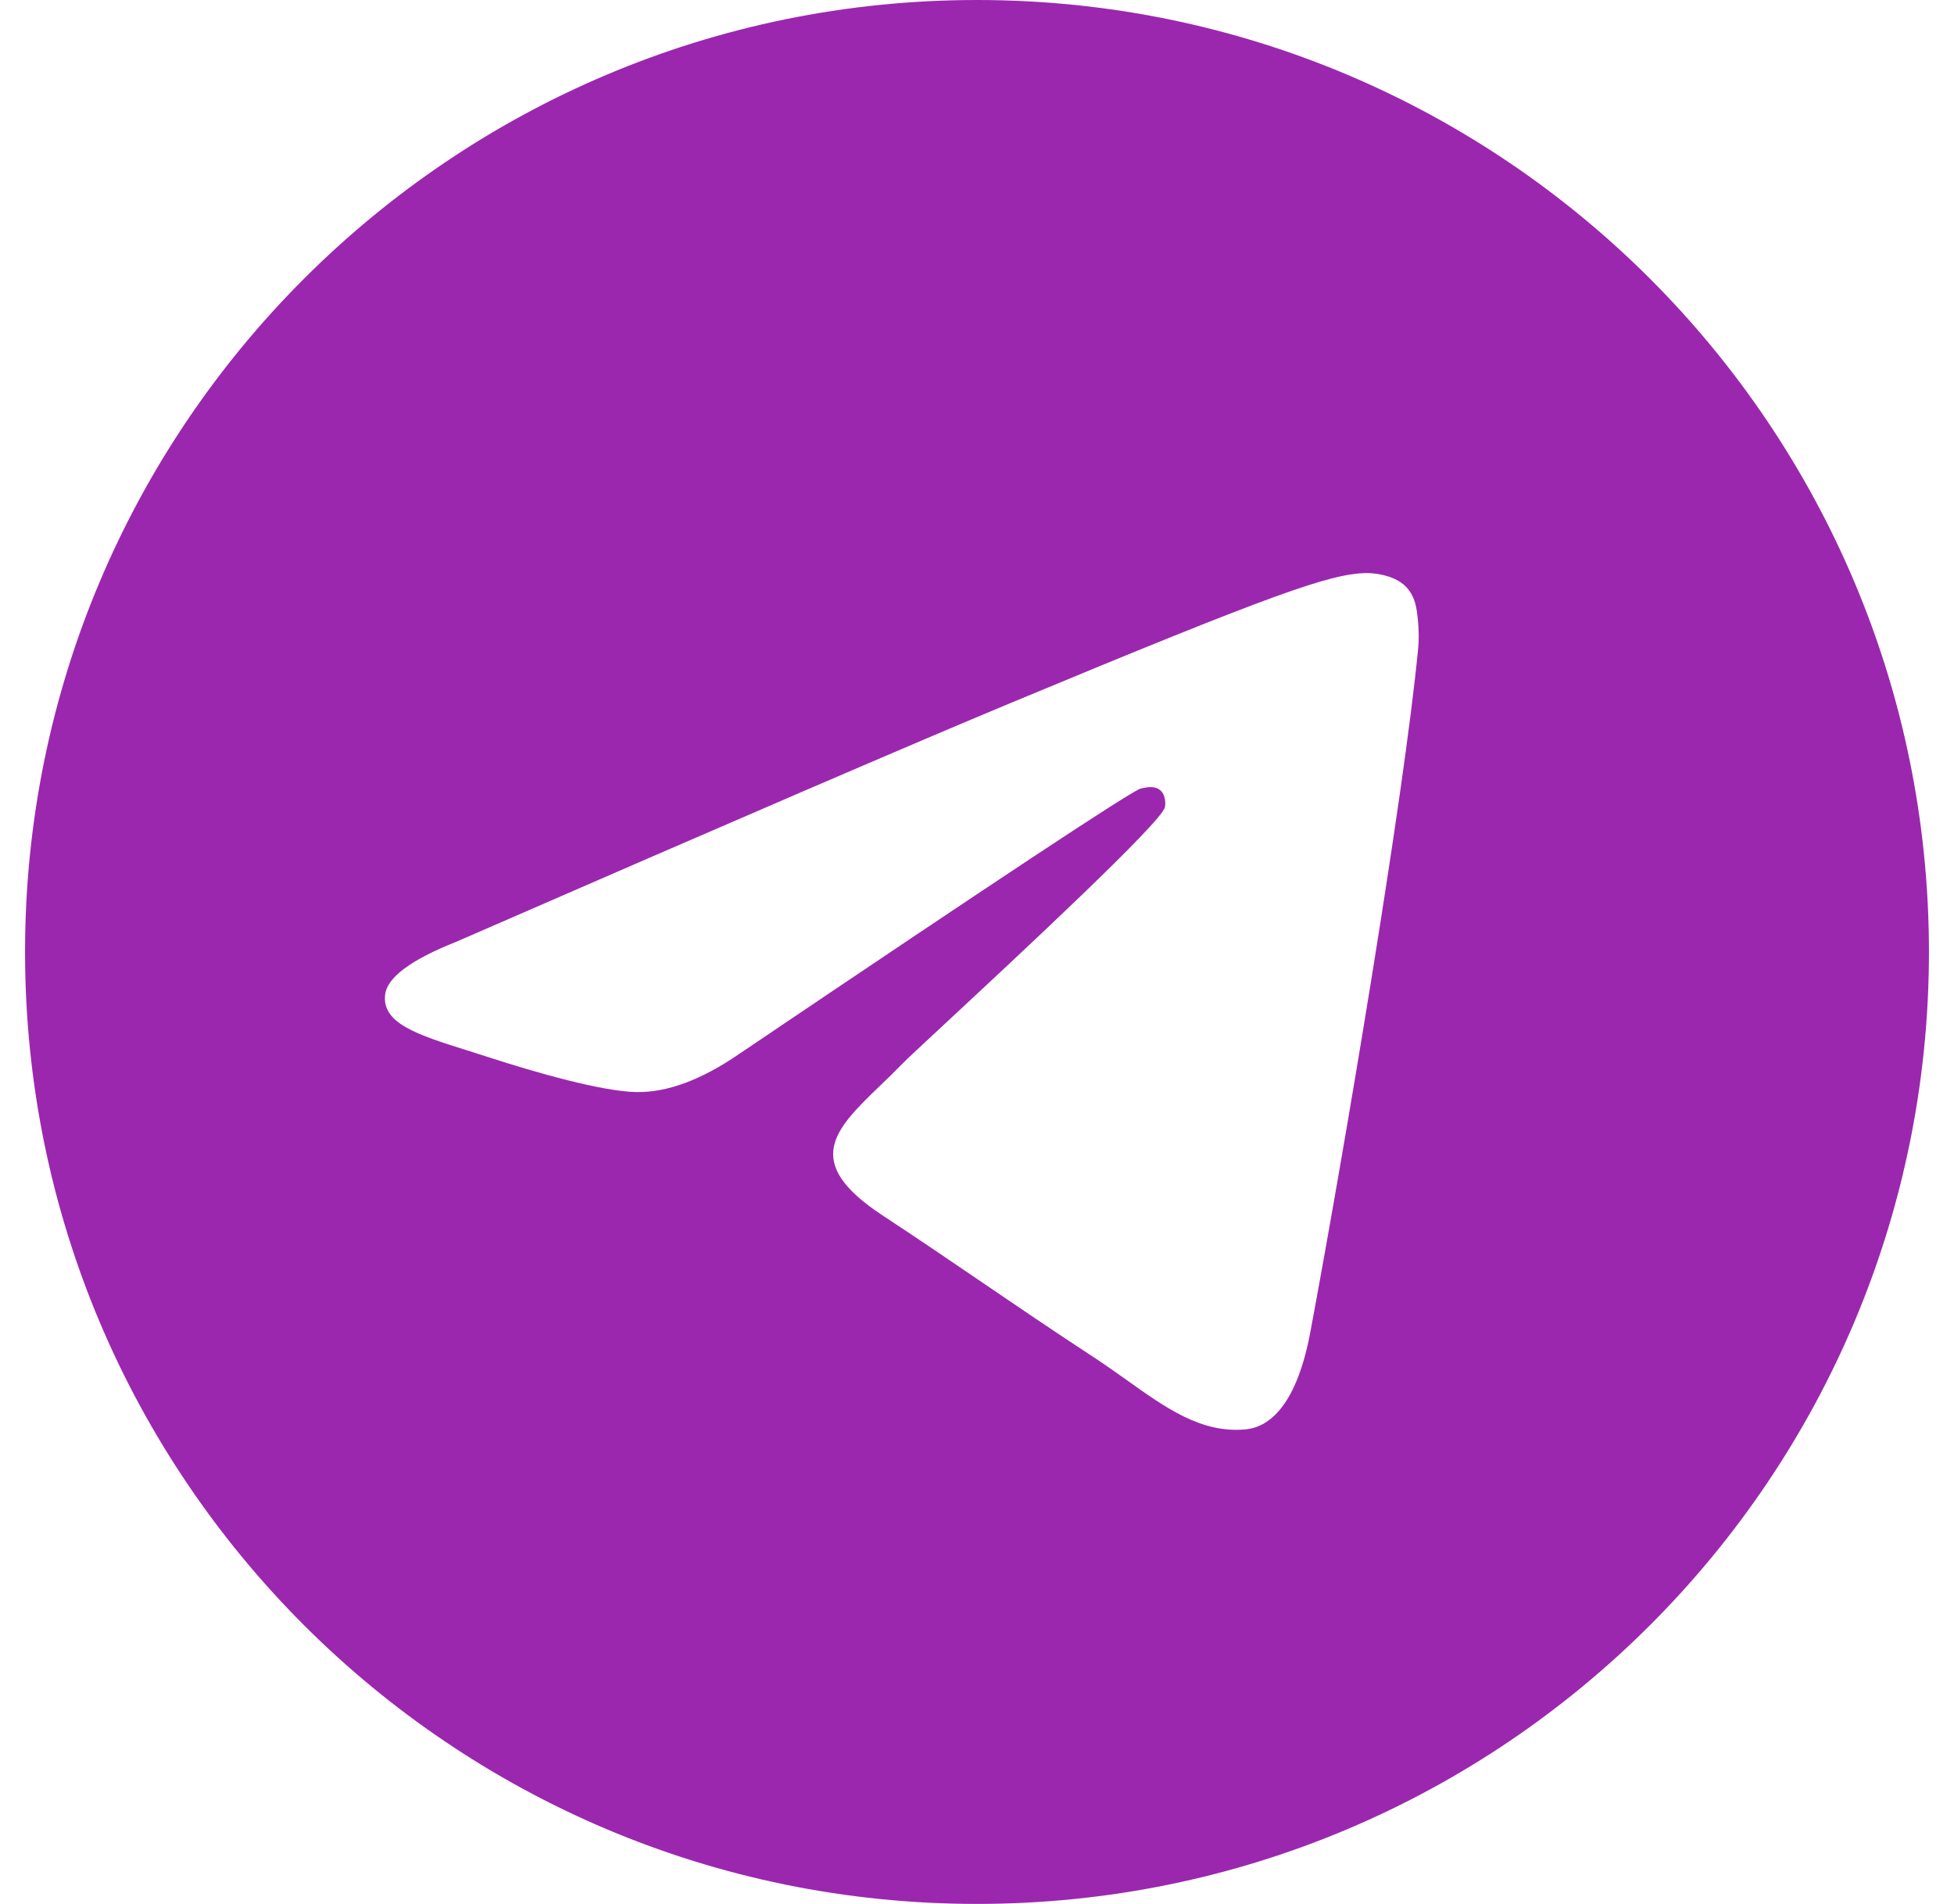 <svg width="39" height="38" viewBox="0 0 39 38" fill="none" xmlns="http://www.w3.org/2000/svg">
<path d="M38.5 19C38.5 29.493 29.993 38 19.5 38C9.007 38 0.5 29.493 0.5 19C0.5 8.507 9.007 0 19.5 0C29.993 0 38.5 8.507 38.5 19ZM20.181 14.027C18.333 14.795 14.639 16.386 9.101 18.799C8.201 19.157 7.73 19.507 7.687 19.849C7.615 20.427 8.339 20.655 9.325 20.965C9.459 21.007 9.598 21.051 9.74 21.097C10.71 21.413 12.015 21.782 12.694 21.796C13.309 21.81 13.996 21.556 14.754 21.035C19.929 17.542 22.601 15.776 22.769 15.738C22.887 15.711 23.051 15.677 23.162 15.776C23.273 15.875 23.262 16.062 23.25 16.112C23.179 16.418 20.336 19.06 18.865 20.428C18.407 20.854 18.081 21.157 18.015 21.226C17.866 21.38 17.714 21.527 17.568 21.667C16.667 22.536 15.991 23.188 17.606 24.252C18.382 24.763 19.003 25.186 19.622 25.608C20.298 26.068 20.973 26.528 21.846 27.1C22.068 27.246 22.281 27.397 22.488 27.544C23.275 28.106 23.982 28.61 24.856 28.529C25.364 28.483 25.888 28.005 26.154 26.582C26.784 23.217 28.021 15.926 28.307 12.922C28.332 12.658 28.3 12.322 28.275 12.174C28.25 12.026 28.197 11.815 28.005 11.659C27.777 11.474 27.426 11.435 27.268 11.438C26.554 11.451 25.457 11.832 20.181 14.027Z" fill="#9B27AF"/>
</svg>
